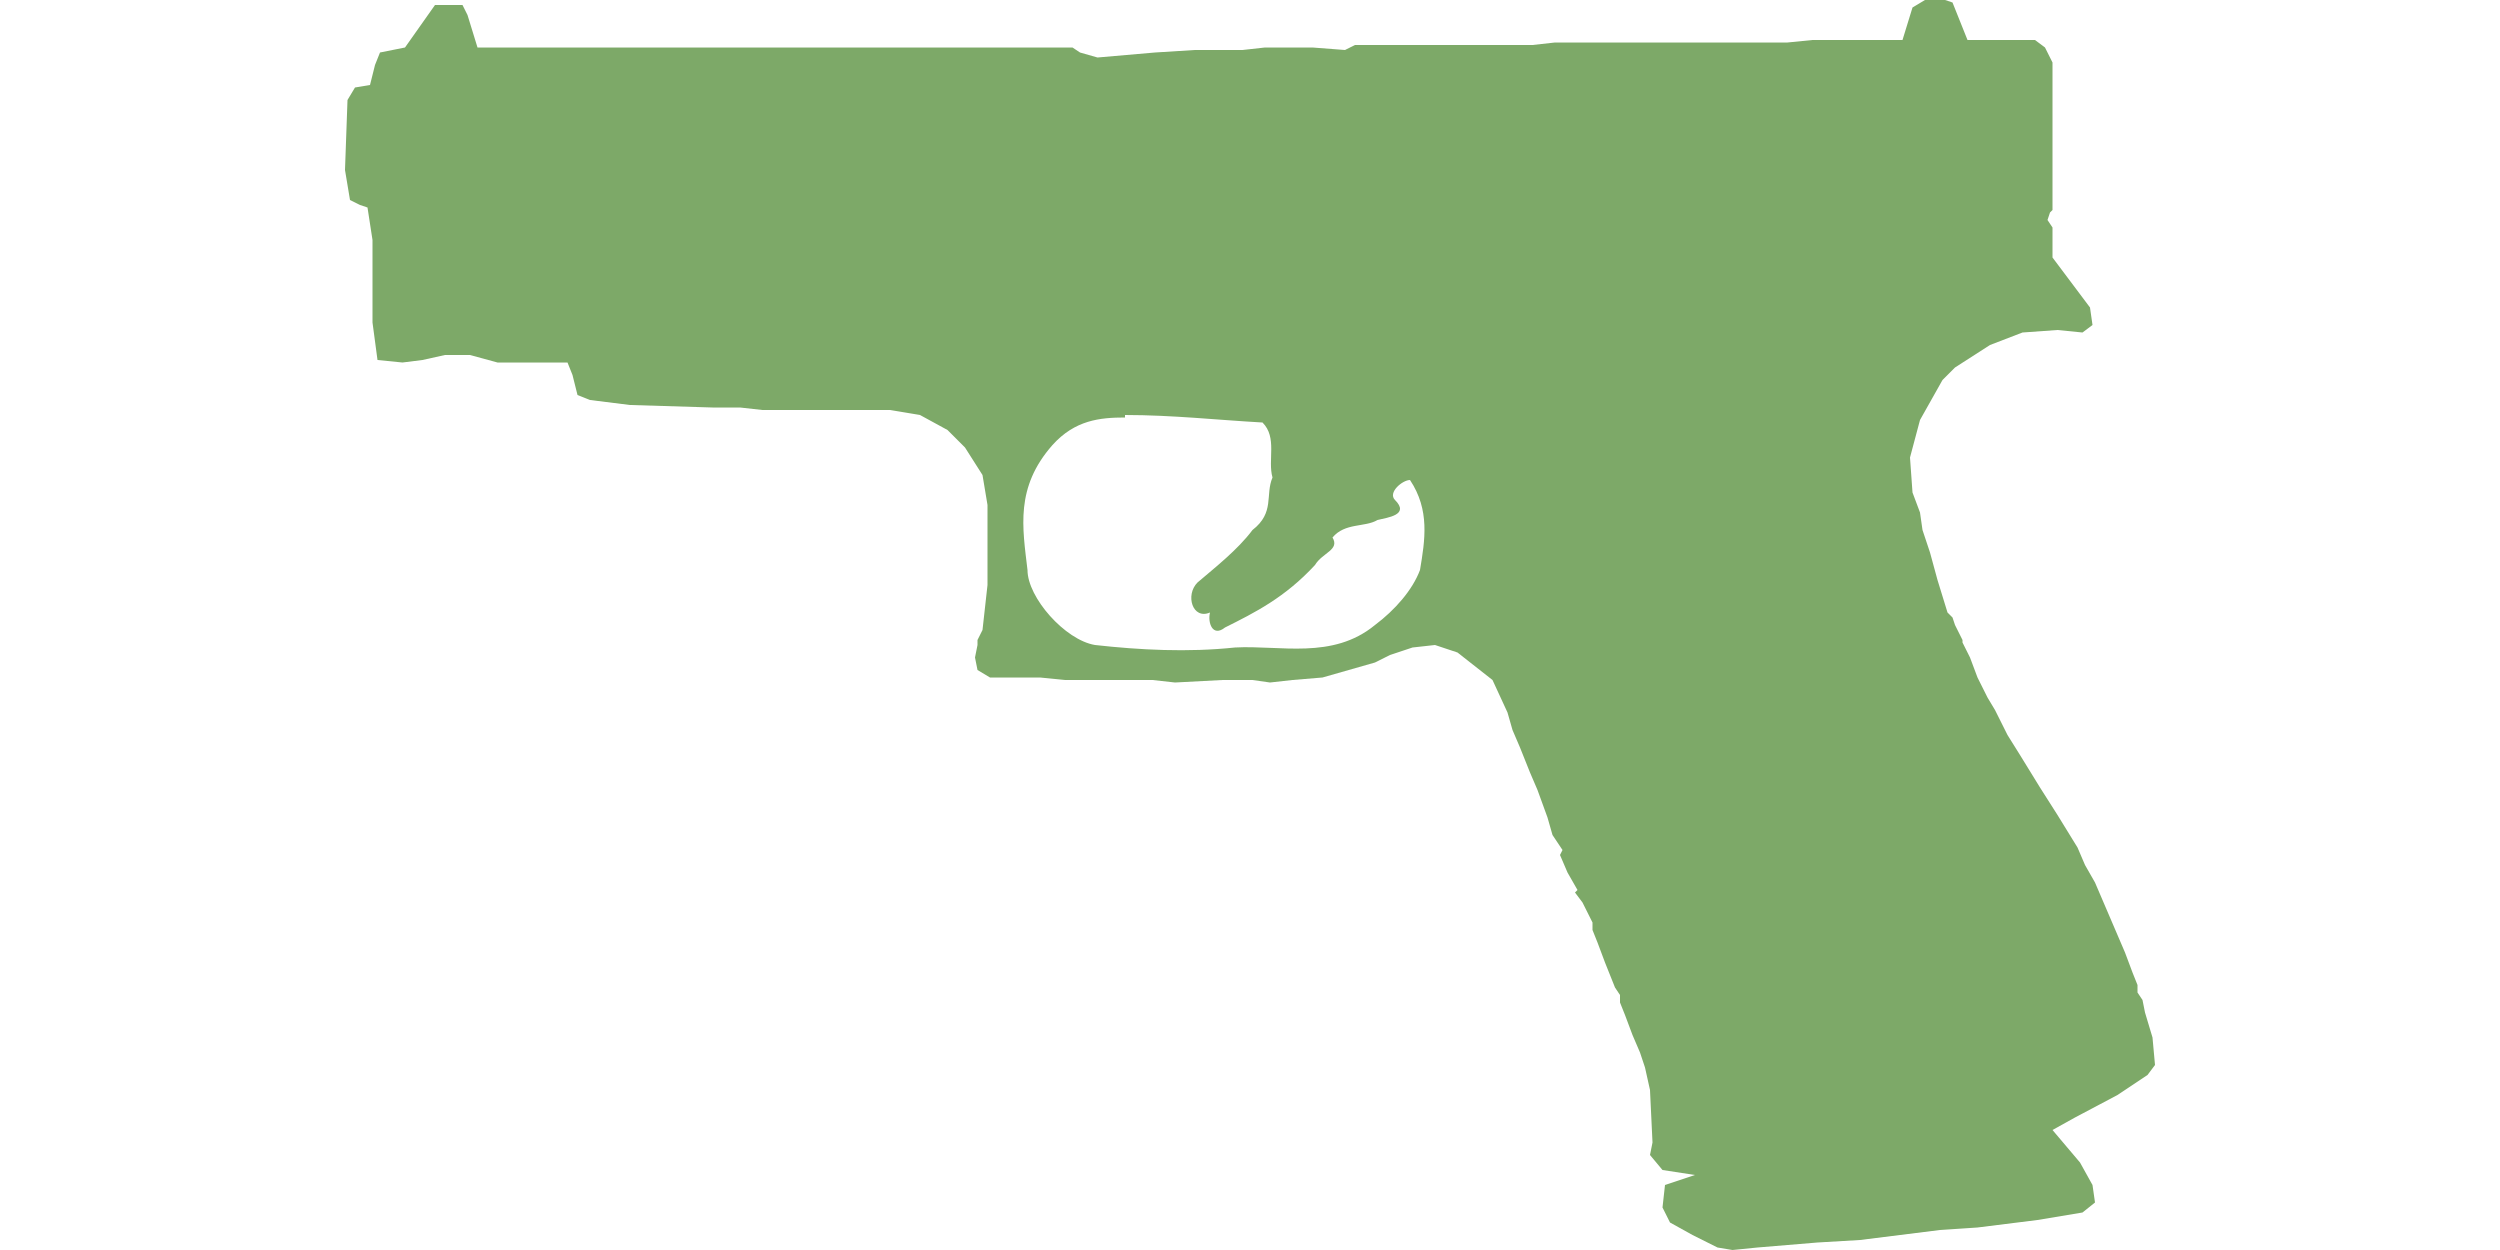<?xml version="1.0" encoding="UTF-8"?>
<!DOCTYPE svg PUBLIC "-//W3C//DTD SVG 1.1//EN" "http://www.w3.org/Graphics/SVG/1.1/DTD/svg11.dtd">
<!-- (c) VOID CZ, s.r.o. -->
<svg  xmlns="http://www.w3.org/2000/svg" xmlns:xlink="http://www.w3.org/1999/xlink" width="1000" height="500" viewBox="0 0 1000 500" version="1.1">
<defs>
    <linearGradient id="img1" x1="0%" y1="0%" x2="100%" y2="0%">
      <stop offset="0%" style="stop-color:#ff8080;stop-opacity:1" />
      <stop offset="100%" style="stop-color:#c0001f;stop-opacity:1" />
    </linearGradient>
 <style type="text/css">
  path { 
          fill: #7da968; 
         /* filter: drop-shadow(0 5px 5px rgba(0,0,0,0.5))  */
       }
 </style>
</defs>
<path d="M770,0L765,3L761,16L725,16L715,17L622,17L613,18L542,18L538,20L525,19L517,19L506,19L497,20L478,20L462,21L439,23L432,21L429,19L191,19L187,6L185,2L176,2L174,2L162,19L152,21L150,26L148,34L142,35L139,40L138,68L140,80L144,82L147,83L149,96L149,129L151,144L161,145L169,144L178,142L188,142L199,145L227,145L229,150L231,158L236,160L252,162L285,163L296,163L305,164L356,164L368,166L379,172L386,179L393,190L395,202L395,209L395,234L393,252L391,256L391,258L390,263L391,268L396,271L416,271L426,272L461,272L470,273L489,272L501,272L508,273L517,272L529,271L550,265L556,262L565,259L574,258L583,261L597,272L603,285L605,292L608,299L612,309L615,316L619,327L621,334L625,340L624,342L627,349L631,356L630,357L633,361L637,369L637,372L639,377L642,385L644,390L646,395L648,398L648,401L650,406L653,414L656,421L658,427L660,436L661,457L660,462L665,468L678,470L666,474L665,483L668,489L677,494L687,499L693,500L703,499L727,497L744,496L776,492L791,491L815,488L833,485L838,481L837,474L832,465L821,452L830,447L847,438L859,430L862,426L861,415L858,405L857,400L855,397L855,394L853,389L850,381L847,374L844,367L841,360L838,353L834,346L831,339L823,326L816,315L808,302L803,294L798,284L795,279L791,271L788,263L785,257L785,256L782,250L781,247L779,245L775,232L772,221L769,212L768,205L765,197L764,183L768,168L777,152L782,147L796,138L809,133L823,132L833,133L837,130L836,123L821,103L821,91L819,88L820,85L821,84L821,71L821,25L818,19L814,16L787,16L781,1L778,0L771,0ZM450,166C469,166 487,168 505,169C511,175 507,184 509,191C506,198 510,205 501,212C495,220 486,227 479,233C474,238 477,248 484,245C483,249 485,255 490,251C502,245 514,239 526,226C529,221 536,220 533,215C538,209 546,211 551,208C555,207 564,206 558,200C555,197 561,192 564,192C572,204 570,216 568,228C565,236 558,244 550,250C533,264 512,258 494,259C475,261 456,260 438,258C426,256 411,239 411,228C409,211 406,195 421,178C430,168 440,167 450,167Z"/>
</svg>